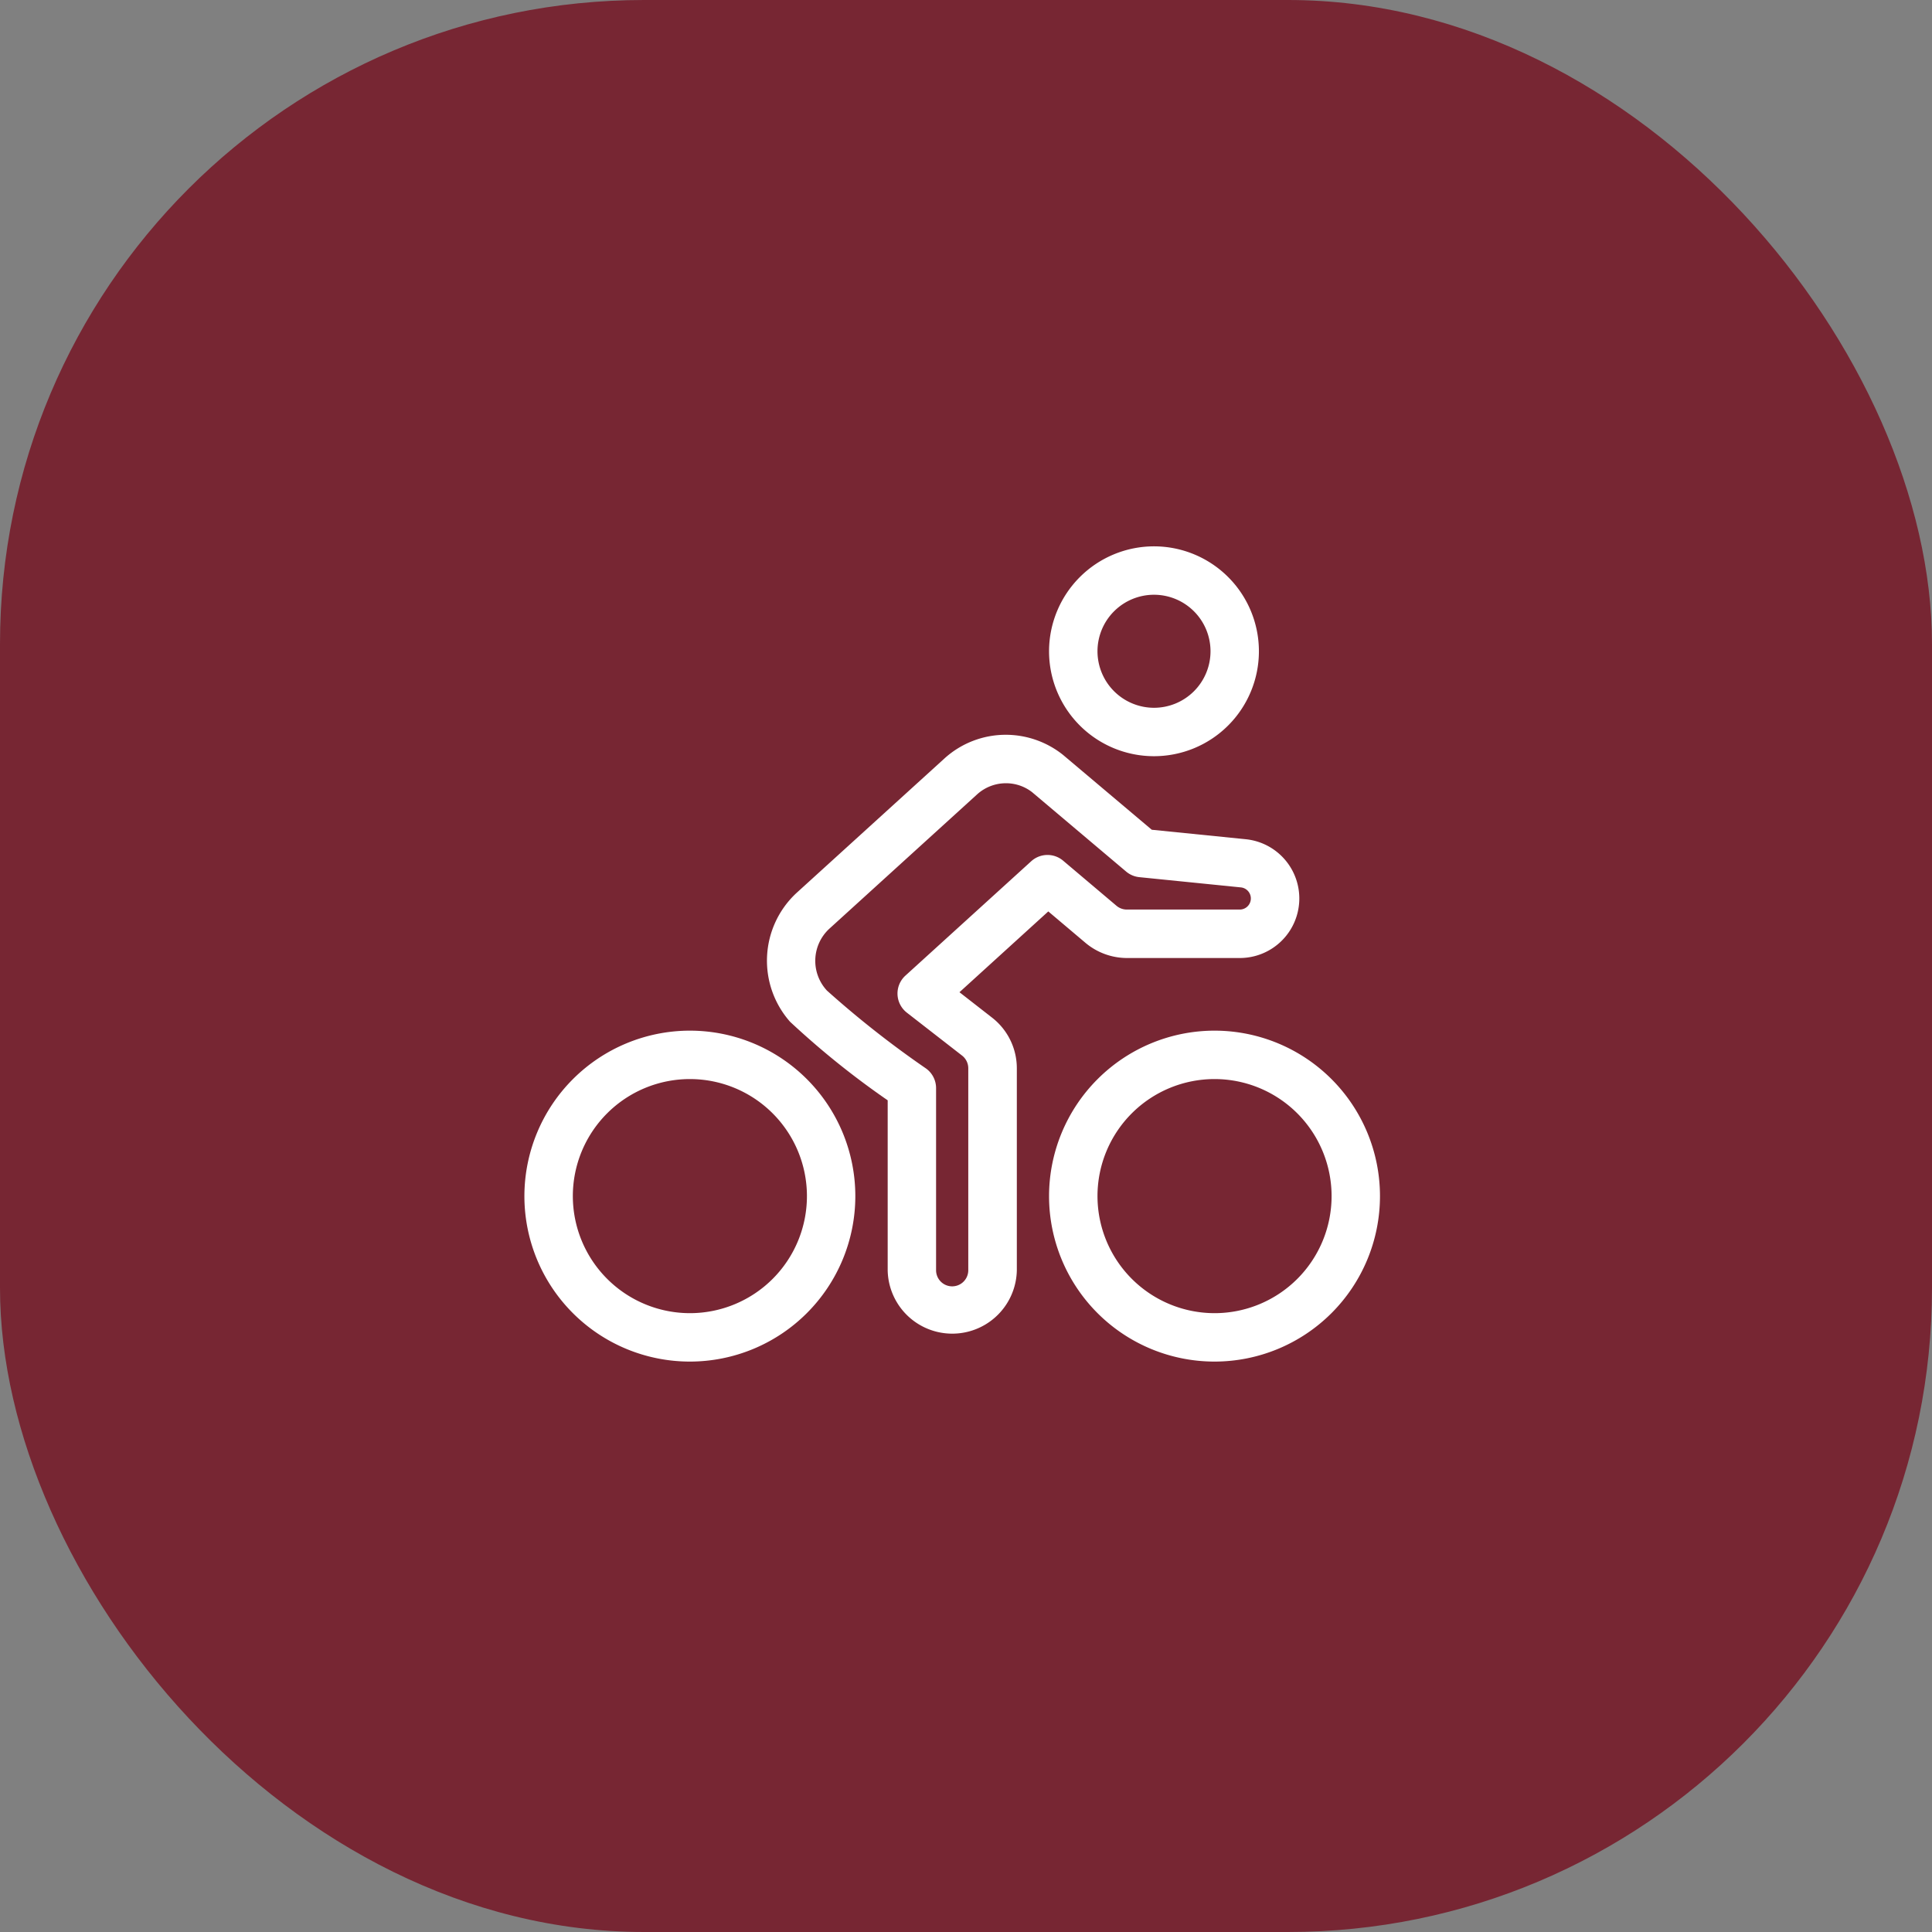 <svg xmlns="http://www.w3.org/2000/svg" width="84" height="84" viewBox="0 0 84 84">
  <rect x="0" y="0" width="84" height="84" fill="#808080" stroke="none"/>
  <g id="Group_3112" data-name="Group 3112" transform="translate(-1608 -3112)">
    <g id="Group_357" data-name="Group 357" transform="translate(1468 161)">
      <rect id="Rectangle_83" data-name="Rectangle 83" width="84" height="84" rx="28" transform="translate(140 2951)" fill="#772633"/>
      <rect id="Rectangle_84" data-name="Rectangle 84" width="52" height="52" transform="translate(156 2967)" fill="#fff"/>
    </g>
    <g id="Group_373" data-name="Group 373" transform="translate(1426 970)">
      <rect id="Rectangle_68" data-name="Rectangle 68" width="64" height="64" rx="16" transform="translate(192 2152)" fill="#772633"/>
      <g id="cycling" transform="translate(204.8 2165.754)">
        <path id="Ellipse_32" data-name="Ellipse 32" d="M6.594-.6A7.194,7.194,0,1,1-.6,6.594,7.2,7.2,0,0,1,6.594-.6Zm0,12.283A5.089,5.089,0,1,0,1.506,6.594,5.094,5.094,0,0,0,6.594,11.683Z" transform="translate(0.6 21.657)" fill="#fff"/>
        <path id="Ellipse_33" data-name="Ellipse 33" d="M6.594-.6A7.194,7.194,0,1,1-.6,6.594,7.2,7.2,0,0,1,6.594-.6Zm0,12.283A5.089,5.089,0,1,0,1.506,6.594,5.094,5.094,0,0,0,6.594,11.683Z" transform="translate(23.411 21.657)" fill="#fff"/>
        <path id="Ellipse_34" data-name="Ellipse 34" d="M3.962-.6A4.562,4.562,0,1,1-.6,3.962,4.567,4.567,0,0,1,3.962-.6Zm0,7.019A2.457,2.457,0,1,0,1.506,3.962,2.459,2.459,0,0,0,3.962,6.419Z" transform="translate(23.411 0.6)" fill="#fff"/>
        <path id="Path_155" data-name="Path 155" d="M29.818,16.407h0a3.987,3.987,0,0,1,2.463.857l.026.021,3.854,3.251,4.085.412a2.589,2.589,0,0,1-.258,5.165h-4.9a2.814,2.814,0,0,1-1.811-.661l-1.615-1.365L27.8,27.6l1.411,1.1a2.79,2.79,0,0,1,1.083,2.216v8.774a2.808,2.808,0,0,1-5.615,0V32.3a37.27,37.27,0,0,1-4.247-3.418,4.016,4.016,0,0,1,.274-5.59l.01-.009,6.434-5.849A3.964,3.964,0,0,1,29.818,16.407Zm1.146,2.5a1.847,1.847,0,0,0-1.146-.393h0A1.862,1.862,0,0,0,28.565,19l-6.427,5.843a1.9,1.9,0,0,0-.123,2.66l.016.019a42.7,42.7,0,0,0,4.311,3.391,1.053,1.053,0,0,1,.441.857v7.918a.7.7,0,1,0,1.4,0V30.908a.7.7,0,0,0-.271-.554l-2.4-1.866a1.053,1.053,0,0,1-.062-1.61l5.469-4.972a1.053,1.053,0,0,1,1.388-.025l2.319,1.96a.7.7,0,0,0,.453.165h4.9a.483.483,0,0,0,.05-.964l-4.41-.445a1.053,1.053,0,0,1-.573-.243Z" transform="translate(-8.884 -8.214)" fill="#fff"/>
      </g>
    </g>
  </g>
</svg>
